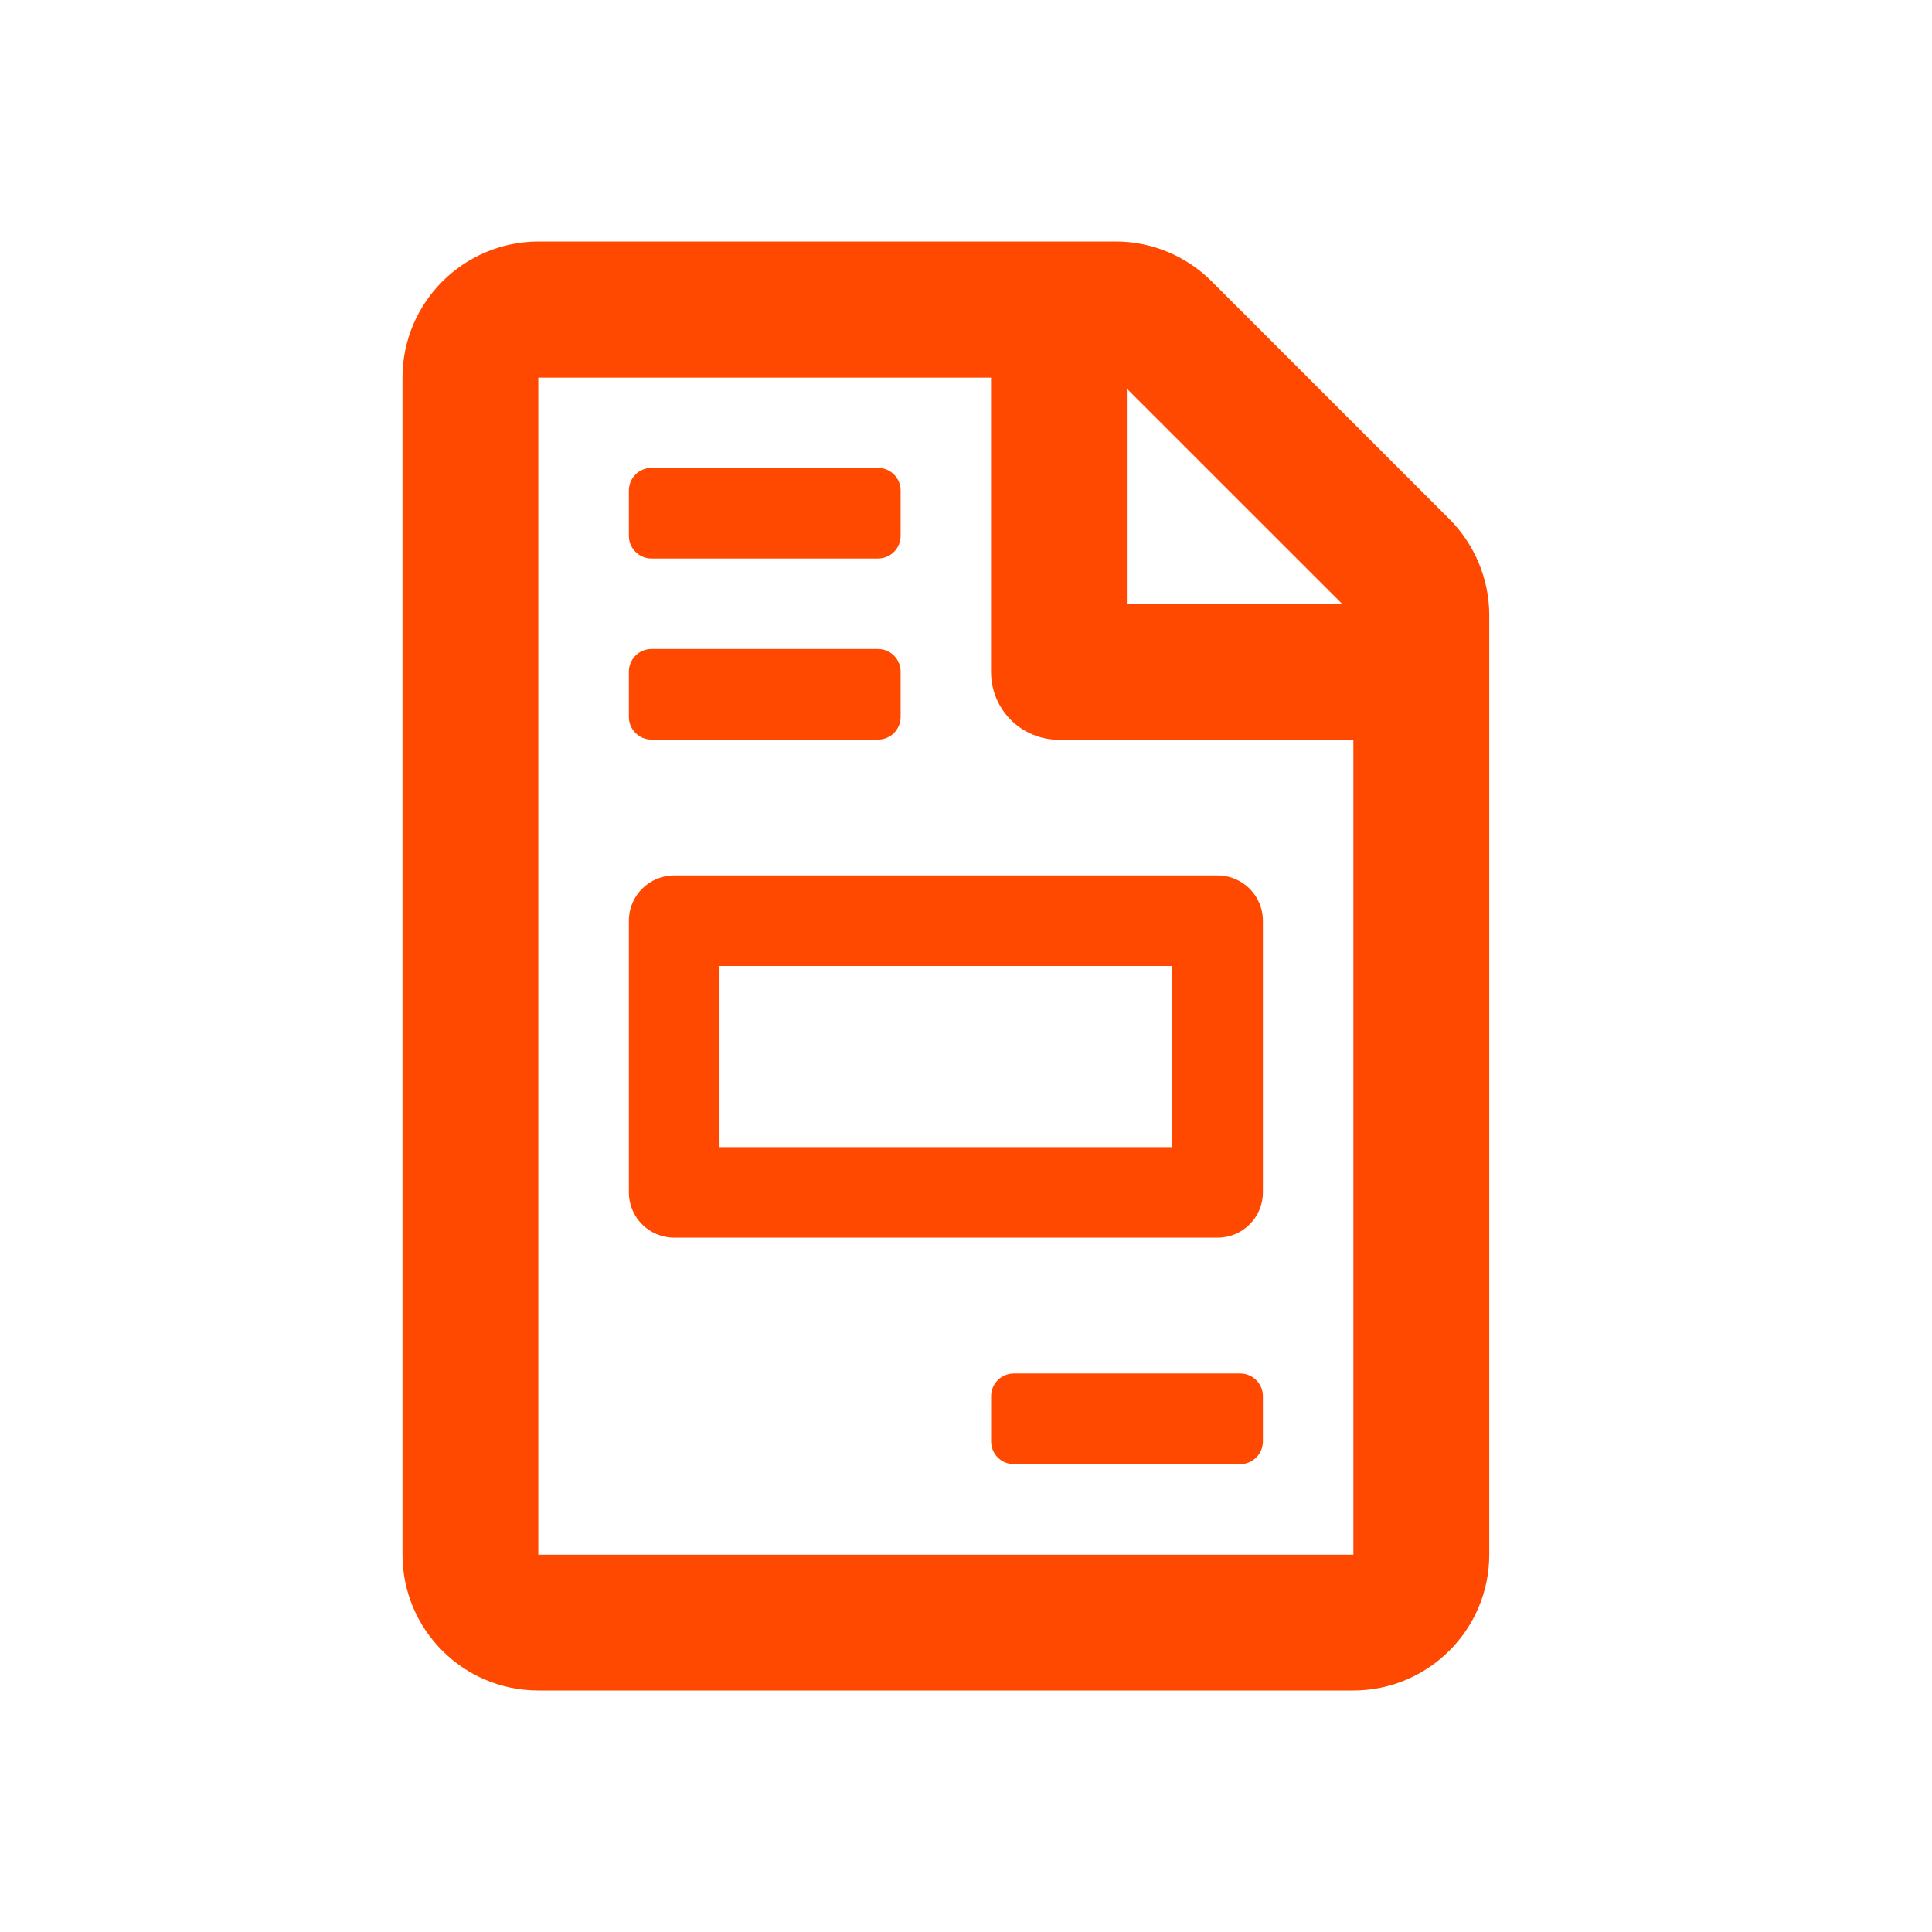 <?xml version="1.0" encoding="UTF-8"?>
<svg width="24px" height="24px" viewBox="0 0 24 24" version="1.1" xmlns="http://www.w3.org/2000/svg" xmlns:xlink="http://www.w3.org/1999/xlink">
    <title>icons/file</title>
    <g id="icons/file" stroke="none" stroke-width="1" fill="none" fill-rule="evenodd">
        <path d="M15.406,17.062 L12.594,17.062 C12.438,17.062 12.312,17.188 12.312,17.344 L12.312,17.906 C12.312,18.062 12.438,18.188 12.594,18.188 L15.406,18.188 C15.562,18.188 15.688,18.062 15.688,17.906 L15.688,17.344 C15.688,17.188 15.562,17.062 15.406,17.062 Z M7.812,11.438 L7.812,14.812 C7.812,15.123 8.064,15.375 8.375,15.375 L15.125,15.375 C15.436,15.375 15.688,15.123 15.688,14.812 L15.688,11.438 C15.688,11.127 15.436,10.875 15.125,10.875 L8.375,10.875 C8.064,10.875 7.812,11.127 7.812,11.438 Z M8.938,12 L14.562,12 L14.562,14.25 L8.938,14.25 L8.938,12 Z M18.002,6.445 L15.053,3.496 C14.736,3.179 14.307,3 13.861,3 L6.687,3 C5.756,3.004 5,3.759 5,4.691 L5,19.313 C5,20.244 5.756,21 6.687,21 L16.81,21 C17.742,21 18.5,20.244 18.5,19.313 L18.5,7.64 C18.5,7.193 18.318,6.761 18.002,6.445 Z M13.998,4.828 L16.673,7.502 L13.998,7.502 L13.998,4.828 L13.998,4.828 Z M16.812,19.313 L6.687,19.313 L6.687,4.691 L12.311,4.691 L12.311,8.346 C12.311,8.814 12.687,9.19 13.155,9.19 L16.812,9.19 L16.812,19.313 Z M8.094,6.938 L10.906,6.938 C11.062,6.938 11.188,6.812 11.188,6.656 L11.188,6.094 C11.188,5.938 11.062,5.812 10.906,5.812 L8.094,5.812 C7.938,5.812 7.812,5.938 7.812,6.094 L7.812,6.656 C7.812,6.812 7.938,6.938 8.094,6.938 Z M8.094,9.188 L10.906,9.188 C11.062,9.188 11.188,9.062 11.188,8.906 L11.188,8.344 C11.188,8.188 11.062,8.062 10.906,8.062 L8.094,8.062 C7.938,8.062 7.812,8.188 7.812,8.344 L7.812,8.906 C7.812,9.062 7.938,9.188 8.094,9.188 Z" id="icon" fill="#FF4900" fill-rule="nonzero"></path>
    </g>
</svg>